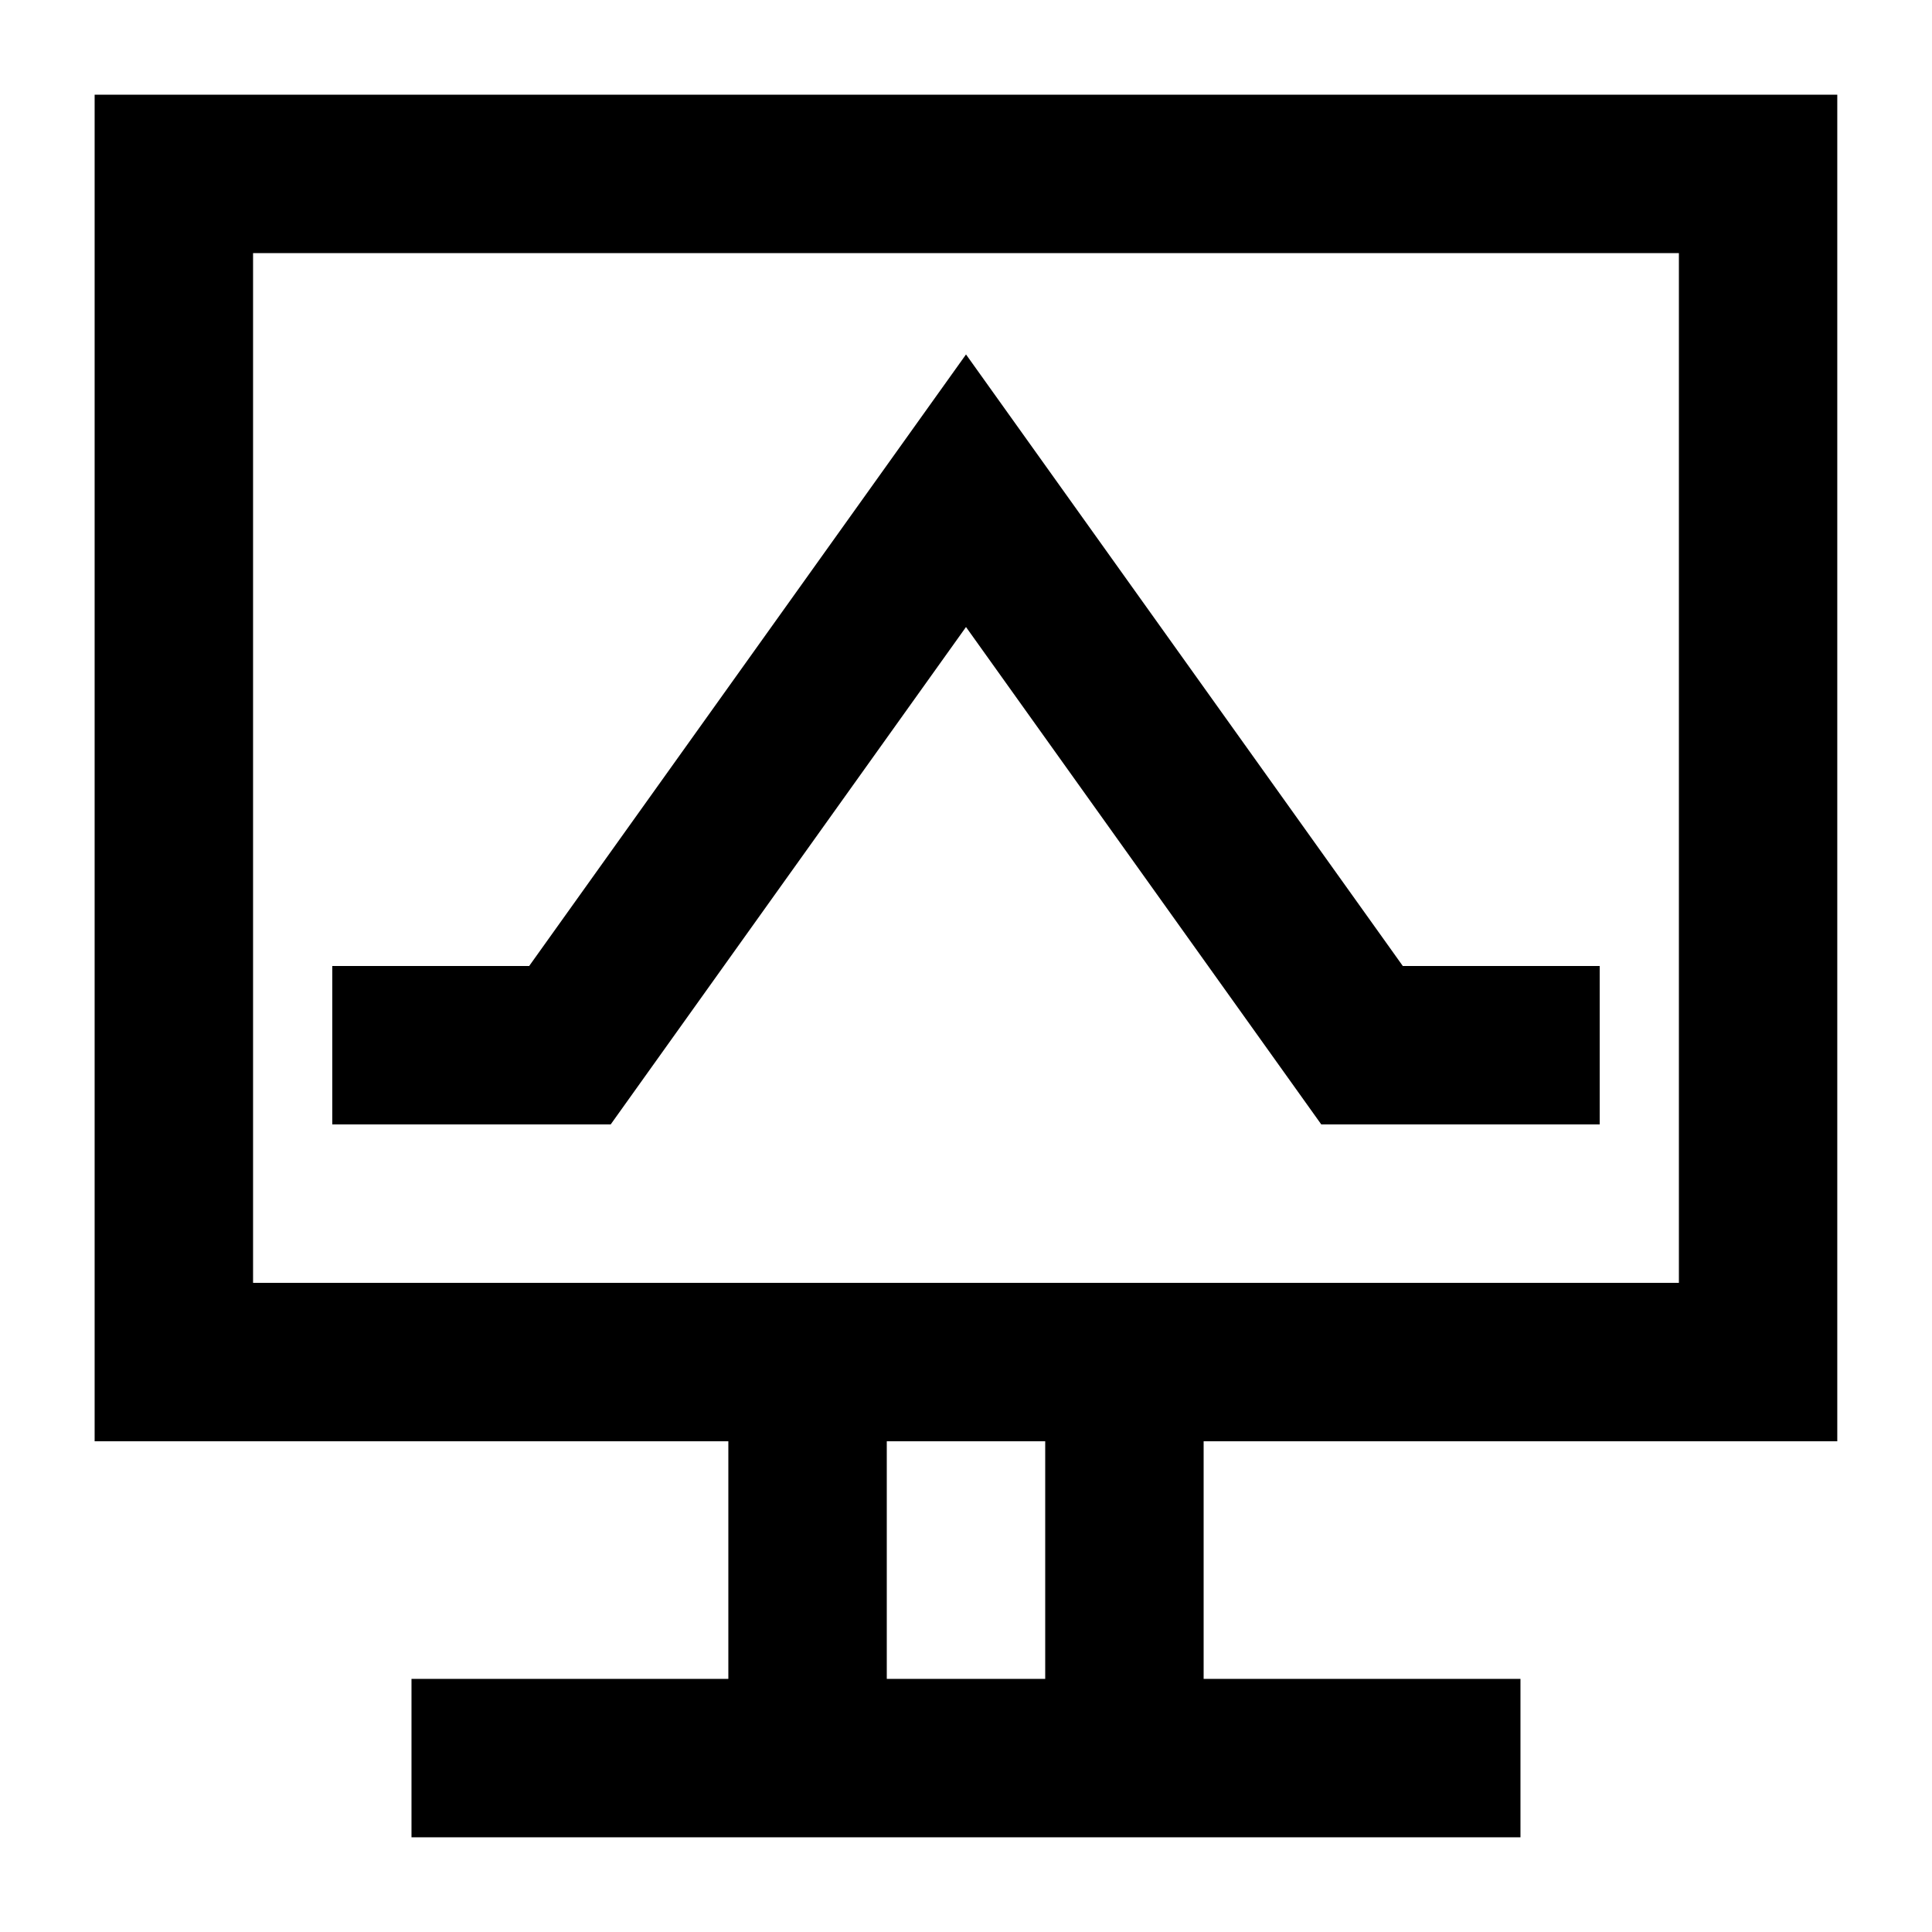 <?xml version="1.0" encoding="UTF-8"?>
<!-- Uploaded to: ICON Repo, www.svgrepo.com, Generator: ICON Repo Mixer Tools -->
<svg fill="#000000" width="800px" height="800px" version="1.1" viewBox="144 144 512 512" xmlns="http://www.w3.org/2000/svg">
 <path d="m420.99 525.95h-41.984v62.977h41.984zm41.984 0v62.977h83.965v41.984h-293.89v-41.984h83.969v-62.977h-167.94v-356.86h461.82v356.86zm-251.91-41.984h377.86v-272.89h-377.86zm283.09-41.98-94.156-131.82-94.16 131.82h-73.777v-41.984h52.172l115.77-162.07 115.76 162.07h52.172v41.984z" fill-rule="evenodd"/>
</svg>